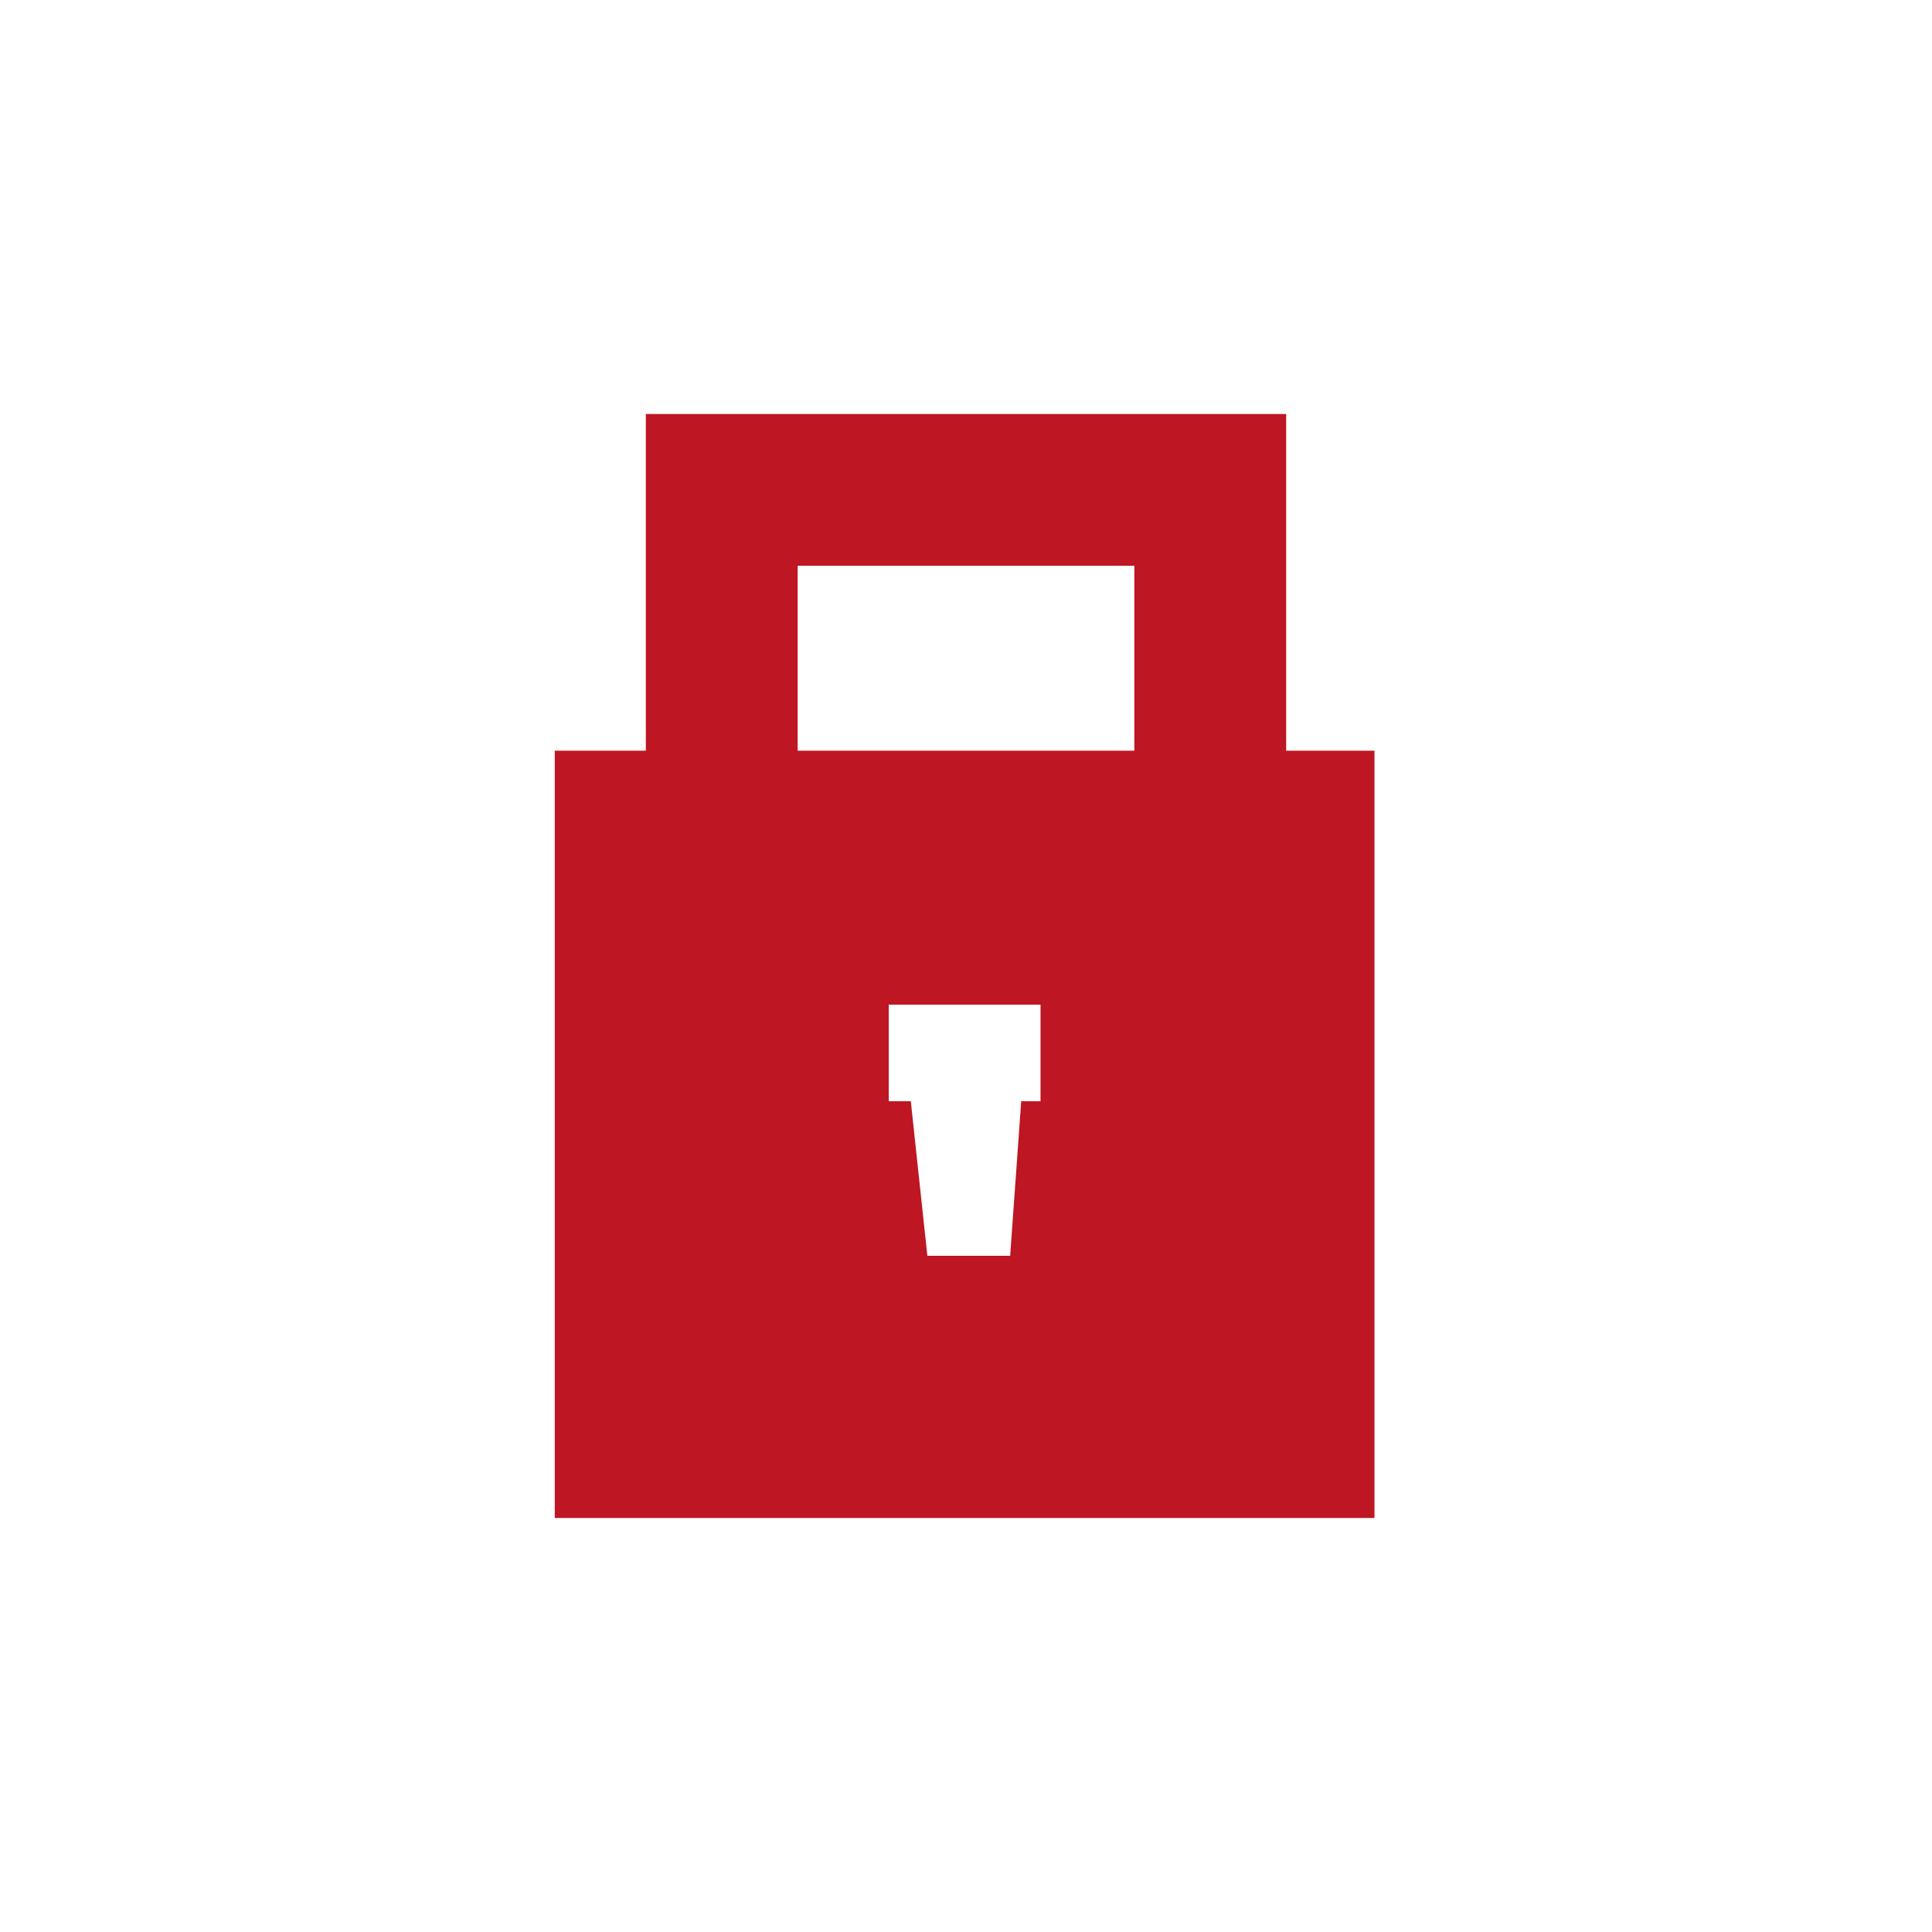<?xml version="1.0" encoding="UTF-8"?> <!-- Generator: Adobe Illustrator 22.0.0, SVG Export Plug-In . SVG Version: 6.00 Build 0) --> <svg xmlns="http://www.w3.org/2000/svg" xmlns:xlink="http://www.w3.org/1999/xlink" id="Icons" x="0px" y="0px" viewBox="0 0 70 70" style="enable-background:new 0 0 70 70;" xml:space="preserve"> <style type="text/css"> .st0{fill:#BE1622;} </style> <path class="st0" d="M46.6,27.2V15H23.4v12.2h-3.3V55h29.7V27.2H46.6z M37,39.9l-0.4,5.6h-3L33,39.9h-0.8l0-3.5h5.5l0,3.5H37z M41.1,27.2H28.9v-6.7h12.2V27.2z"></path> </svg> 